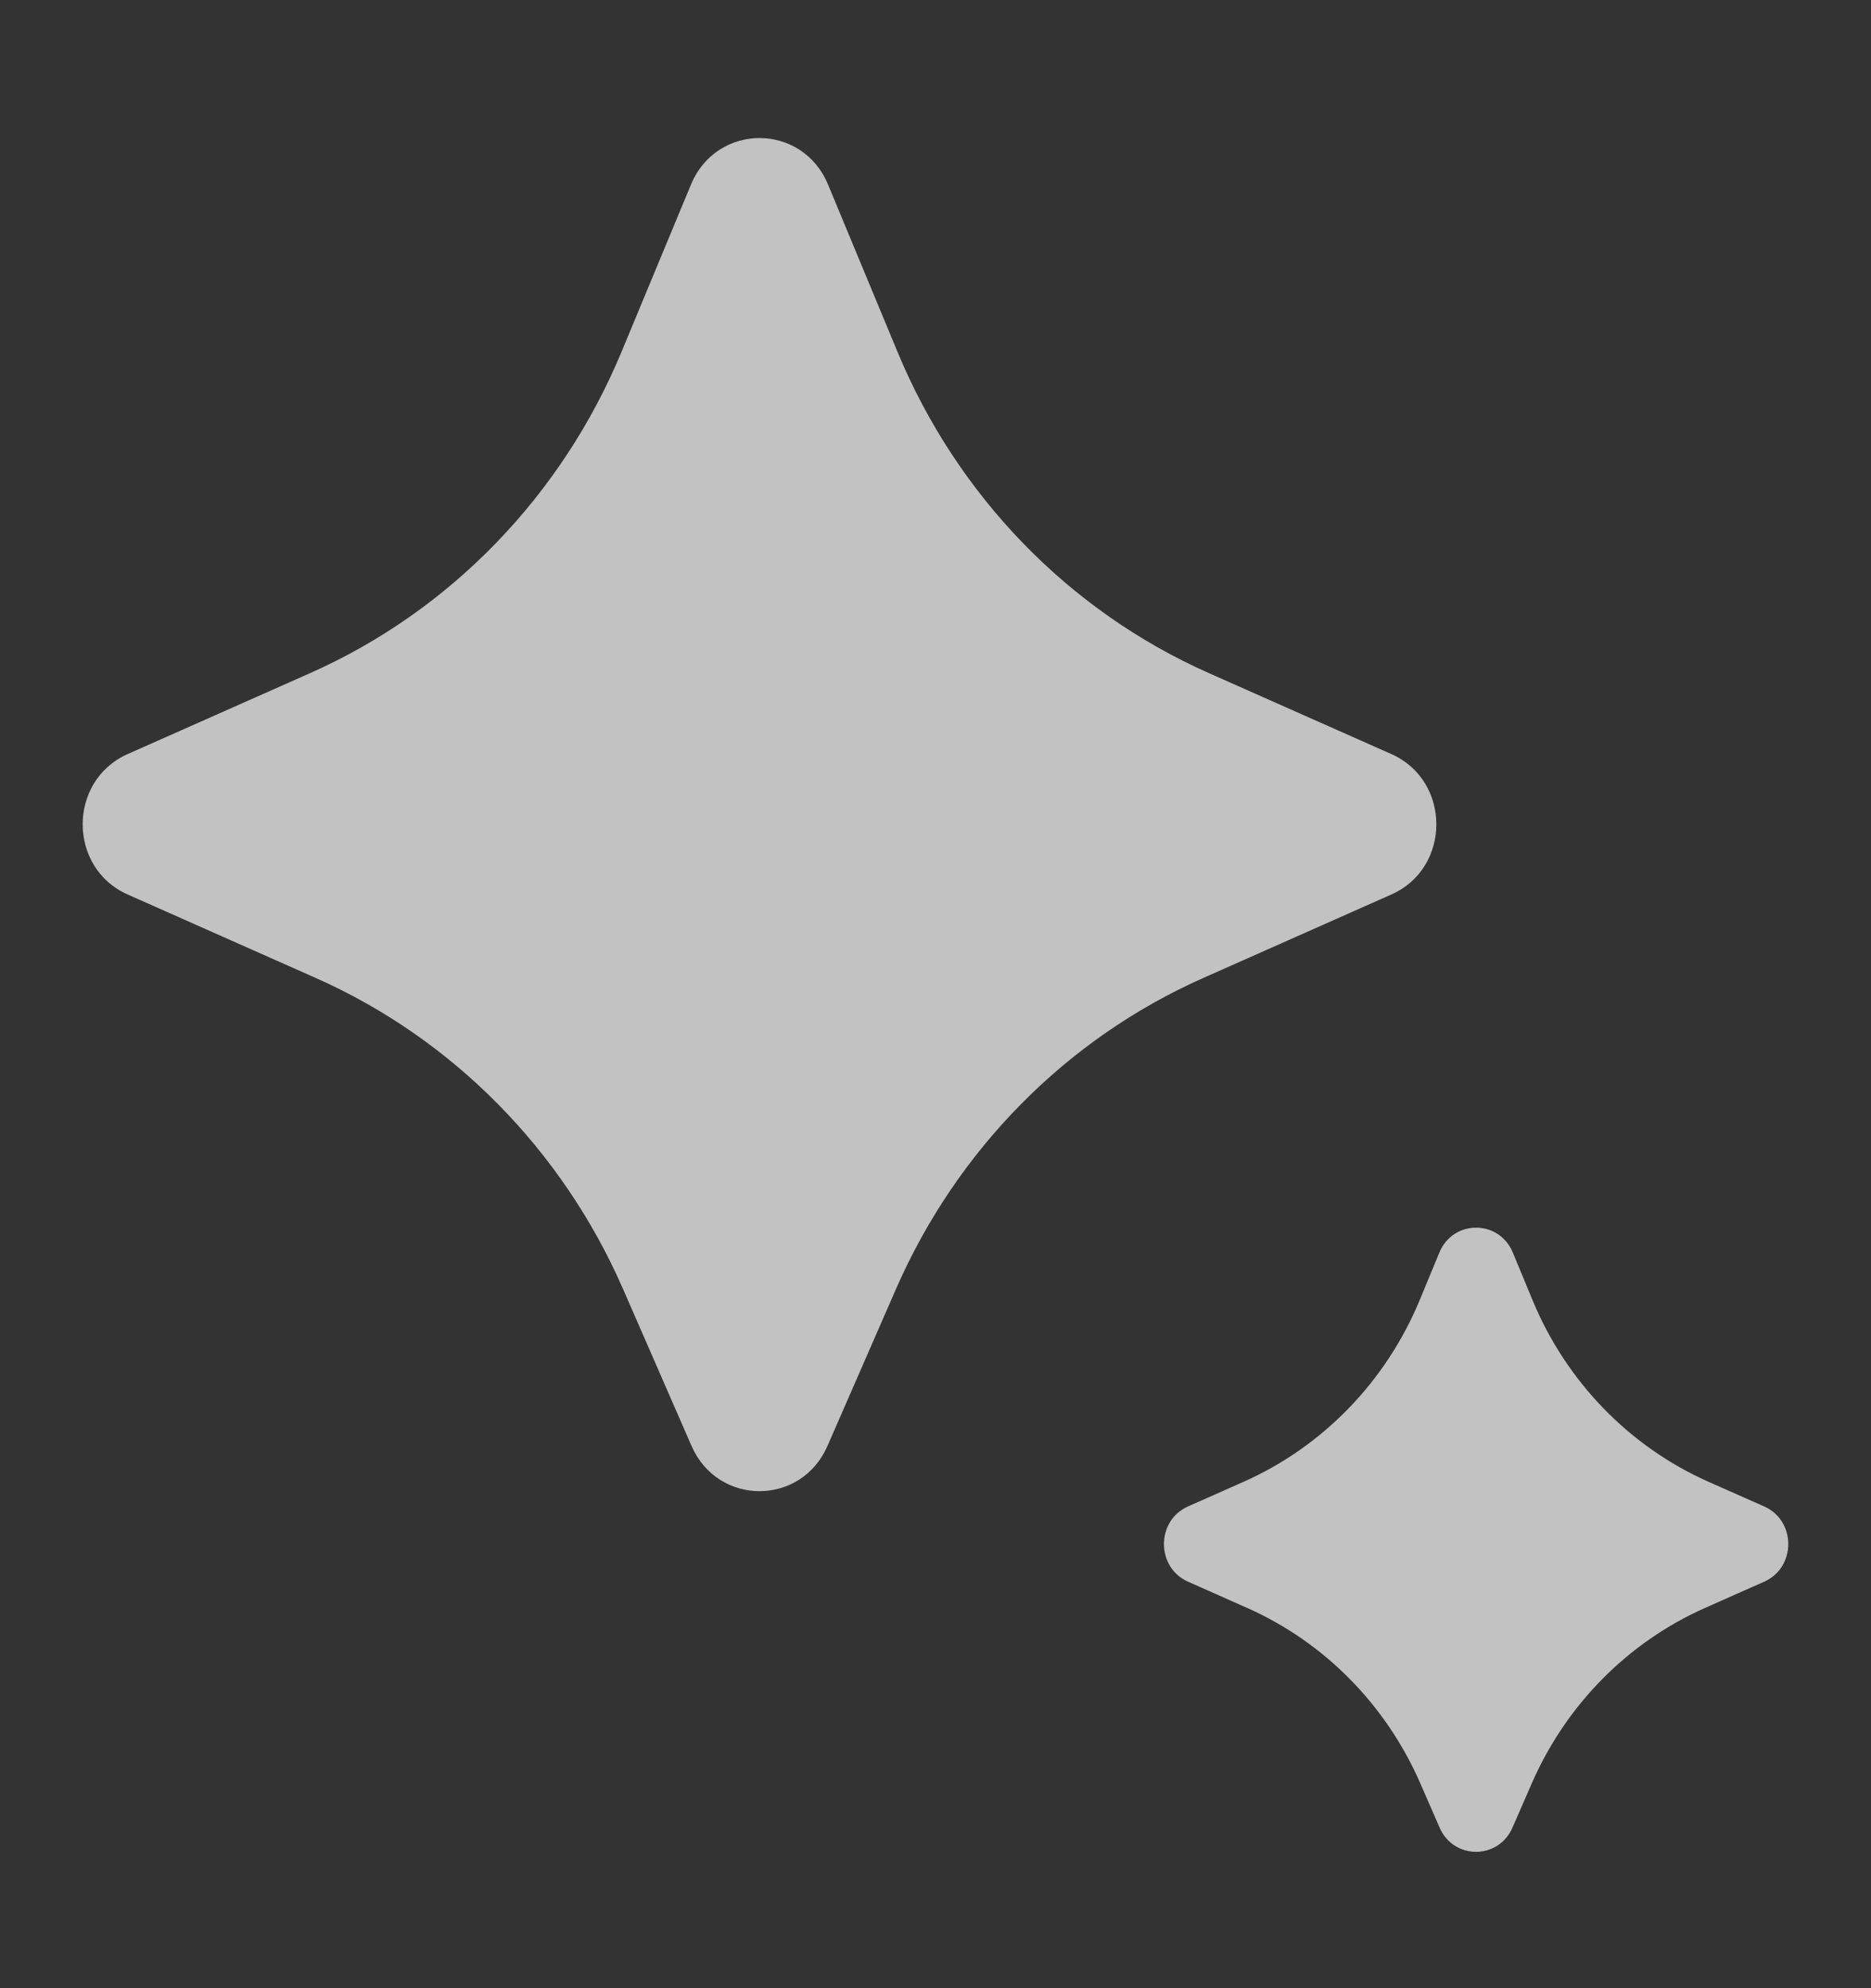 <svg width="16" height="17" viewBox="0 0 16 17" fill="none" xmlns="http://www.w3.org/2000/svg">
<rect x="0" y="0" width="16" height="17" fill="#333333" stroke="none"/>
<path d="M7.076 12.364L7.661 11.024C8.182 9.831 9.119 8.882 10.288 8.363L11.899 7.648C12.411 7.421 12.411 6.676 11.899 6.448L10.339 5.756C9.139 5.224 8.185 4.239 7.674 3.006L7.081 1.578C6.861 1.048 6.129 1.048 5.909 1.578L5.316 3.006C4.804 4.239 3.85 5.224 2.651 5.756L1.091 6.448C0.579 6.676 0.579 7.421 1.091 7.648L2.702 8.363C3.871 8.882 4.808 9.831 5.329 11.024L5.914 12.364C6.139 12.879 6.851 12.879 7.076 12.364ZM12.934 15.627L13.099 15.249C13.392 14.577 13.921 14.042 14.58 13.749L15.087 13.524C15.361 13.402 15.361 13.003 15.087 12.881L14.608 12.669C13.932 12.368 13.394 11.813 13.106 11.118L12.937 10.71C12.819 10.426 12.426 10.426 12.309 10.71L12.14 11.118C11.851 11.813 11.313 12.368 10.637 12.669L10.159 12.881C9.885 13.003 9.885 13.402 10.159 13.524L10.666 13.749C11.325 14.042 11.853 14.577 12.146 15.249L12.311 15.627C12.431 15.903 12.814 15.903 12.934 15.627Z" fill="white" fill-opacity="0.7"/>
</svg>

